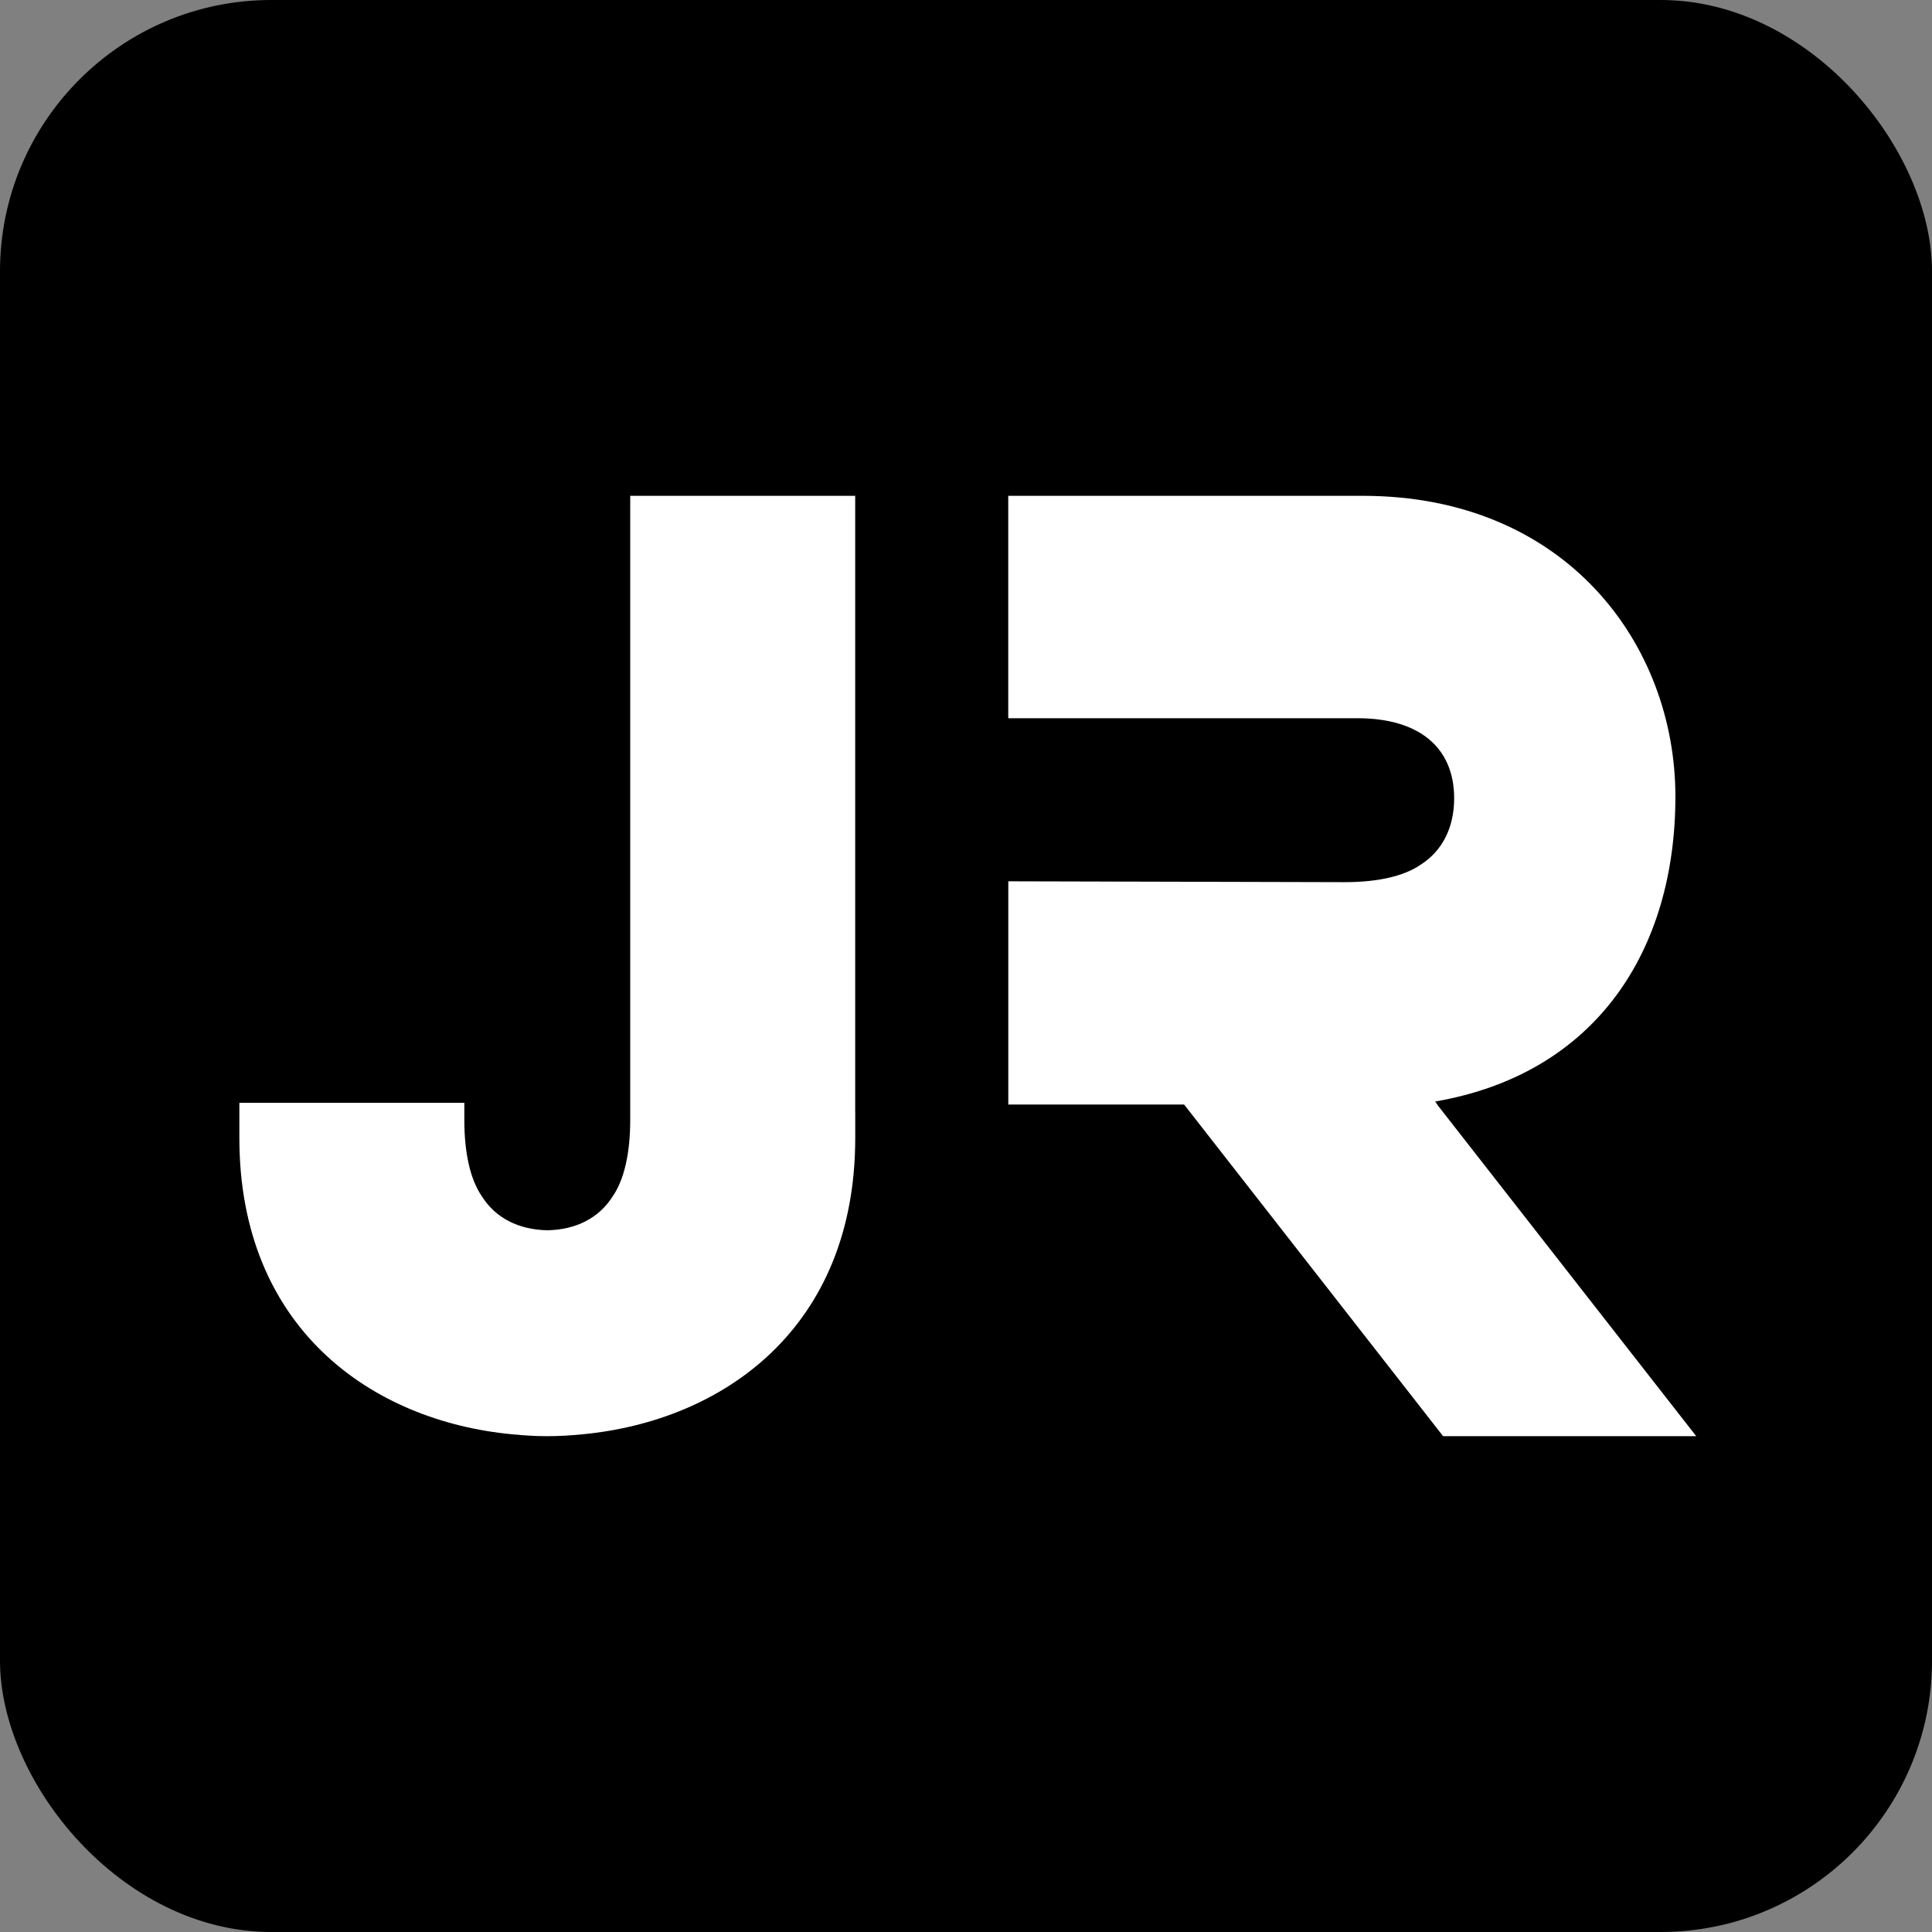 <svg width="113" height="113" viewBox="0 0 113 113" fill="none" xmlns="http://www.w3.org/2000/svg">
<rect x="0" y="0" width="113" height="113" fill="#808080" stroke="none"/>
<rect width="113" height="113" rx="15.869" fill="black"/>
<path d="M50.019 65.001V29H36.861V65.001V65.501C36.861 67.457 36.505 69.007 35.831 69.98C35.031 71.245 33.681 71.927 32.011 71.957C30.34 71.924 28.99 71.245 28.19 69.98C27.514 69.007 27.158 67.46 27.158 65.501V65.001V64.504H14V65.001V66.554C14 77.671 21.717 83.112 29.964 83.891C30.634 83.956 31.305 84 31.973 84C31.984 84 31.996 83.997 32.011 83.997C32.023 83.997 32.034 84 32.049 84C32.717 84 33.387 83.956 34.058 83.891C42.304 83.112 50.022 77.671 50.022 66.554V65.001H50.019Z" fill="white"/>
<path d="M84.405 84H99.21L84.084 64.639H84.09L83.943 64.425C93.363 62.801 97.992 55.575 97.992 46.587C97.992 37.708 91.61 29 79.699 29H58.971V42.008H79.402C82.993 42.008 85.052 43.714 85.052 46.69C85.052 48.396 84.366 49.767 83.087 50.578C82.125 51.243 80.593 51.596 78.661 51.596H78.508L58.974 51.546V64.604H69.258L84.405 84Z" fill="white"/>
</svg>
